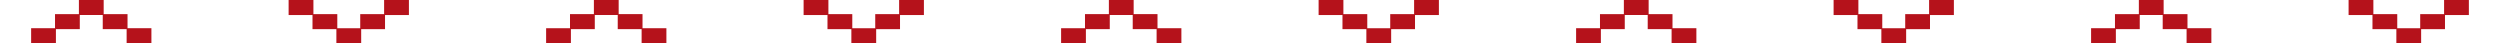 <svg xmlns="http://www.w3.org/2000/svg" id="Layer_1" viewBox="0 0 1366 23.64"><defs><style>      .st0 {        fill: #b5121b;      }    </style></defs><path class="st0" d="M861.18,15.42h13.05v-7.71h13.05V0h13.54v7.71h13.03v7.71h13.05v8.21h-13.54v-7.71h-13.05v-7.72h-12.54v7.72h-13.05v7.71h-13.54v-8.21h0Z"></path><path class="st0" d="M1142.57,15.42h13.05v-7.71h13.05V0h13.54v7.71h13.03v7.71h13.05v8.21h-13.54v-7.71h-13.05v-7.72h-12.54v7.72h-13.05v7.71h-13.54v-8.21Z"></path><path class="st0" d="M17.01,15.42h13.05v-7.71h13.05V0h13.54v7.71h13.03v7.71h13.05v8.21h-13.54v-7.71h-13.05v-7.72h-12.54v7.72h-13.05v7.71h-13.54s0-8.21,0-8.21Z"></path><path class="st0" d="M298.4,15.42h13.05v-7.71h13.05V0h13.54v7.71h13.03v7.71h13.05v8.21h-13.54v-7.71h-13.05v-7.72h-12.54v7.72h-13.05v7.71h-13.54v-8.21h0Z"></path><path class="st0" d="M579.79,15.42h13.05v-7.71h13.05V0h13.54v7.71h13.03v7.71h13.05v8.21h-13.54v-7.71h-13.05v-7.72h-12.54v7.72h-13.05v7.71h-13.54v-8.21h0Z"></path><polygon class="st0" points="1067.6 8.22 1054.55 8.22 1054.55 15.93 1041.52 15.93 1041.52 23.64 1027.98 23.64 1027.98 15.93 1014.93 15.93 1014.93 8.22 1001.88 8.22 1001.88 0 1015.42 0 1015.42 7.72 1028.47 7.72 1028.47 15.43 1041.01 15.43 1041.01 7.72 1054.06 7.72 1054.06 0 1067.6 0 1067.6 8.22"></polygon><polygon class="st0" points="1348.99 8.22 1335.94 8.22 1335.94 15.93 1322.91 15.93 1322.91 23.64 1309.37 23.64 1309.37 15.93 1296.32 15.93 1296.32 8.22 1283.27 8.22 1283.27 0 1296.81 0 1296.81 7.72 1309.86 7.72 1309.86 15.43 1322.4 15.43 1322.4 7.72 1335.45 7.72 1335.45 0 1348.99 0 1348.99 8.22"></polygon><polygon class="st0" points="223.43 8.22 210.38 8.22 210.38 15.93 197.35 15.93 197.35 23.64 183.8 23.64 183.8 15.93 170.75 15.93 170.75 8.22 157.7 8.22 157.7 0 171.25 0 171.25 7.72 184.3 7.72 184.3 15.43 196.83 15.43 196.83 7.72 209.88 7.72 209.88 0 223.43 0 223.43 8.22"></polygon><polygon class="st0" points="504.82 8.22 491.77 8.22 491.77 15.93 478.74 15.93 478.74 23.64 465.19 23.64 465.19 15.93 452.14 15.93 452.14 8.22 439.09 8.22 439.09 0 452.64 0 452.64 7.72 465.69 7.72 465.69 15.43 478.23 15.43 478.23 7.72 491.28 7.72 491.28 0 504.82 0 504.82 8.22"></polygon><polygon class="st0" points="786.21 8.22 773.16 8.22 773.16 15.93 760.13 15.93 760.13 23.64 746.58 23.64 746.58 15.93 733.53 15.93 733.53 8.22 720.49 8.22 720.49 0 734.03 0 734.03 7.72 747.08 7.72 747.08 15.43 759.62 15.43 759.62 7.72 772.67 7.72 772.67 0 786.21 0 786.21 8.22"></polygon></svg>